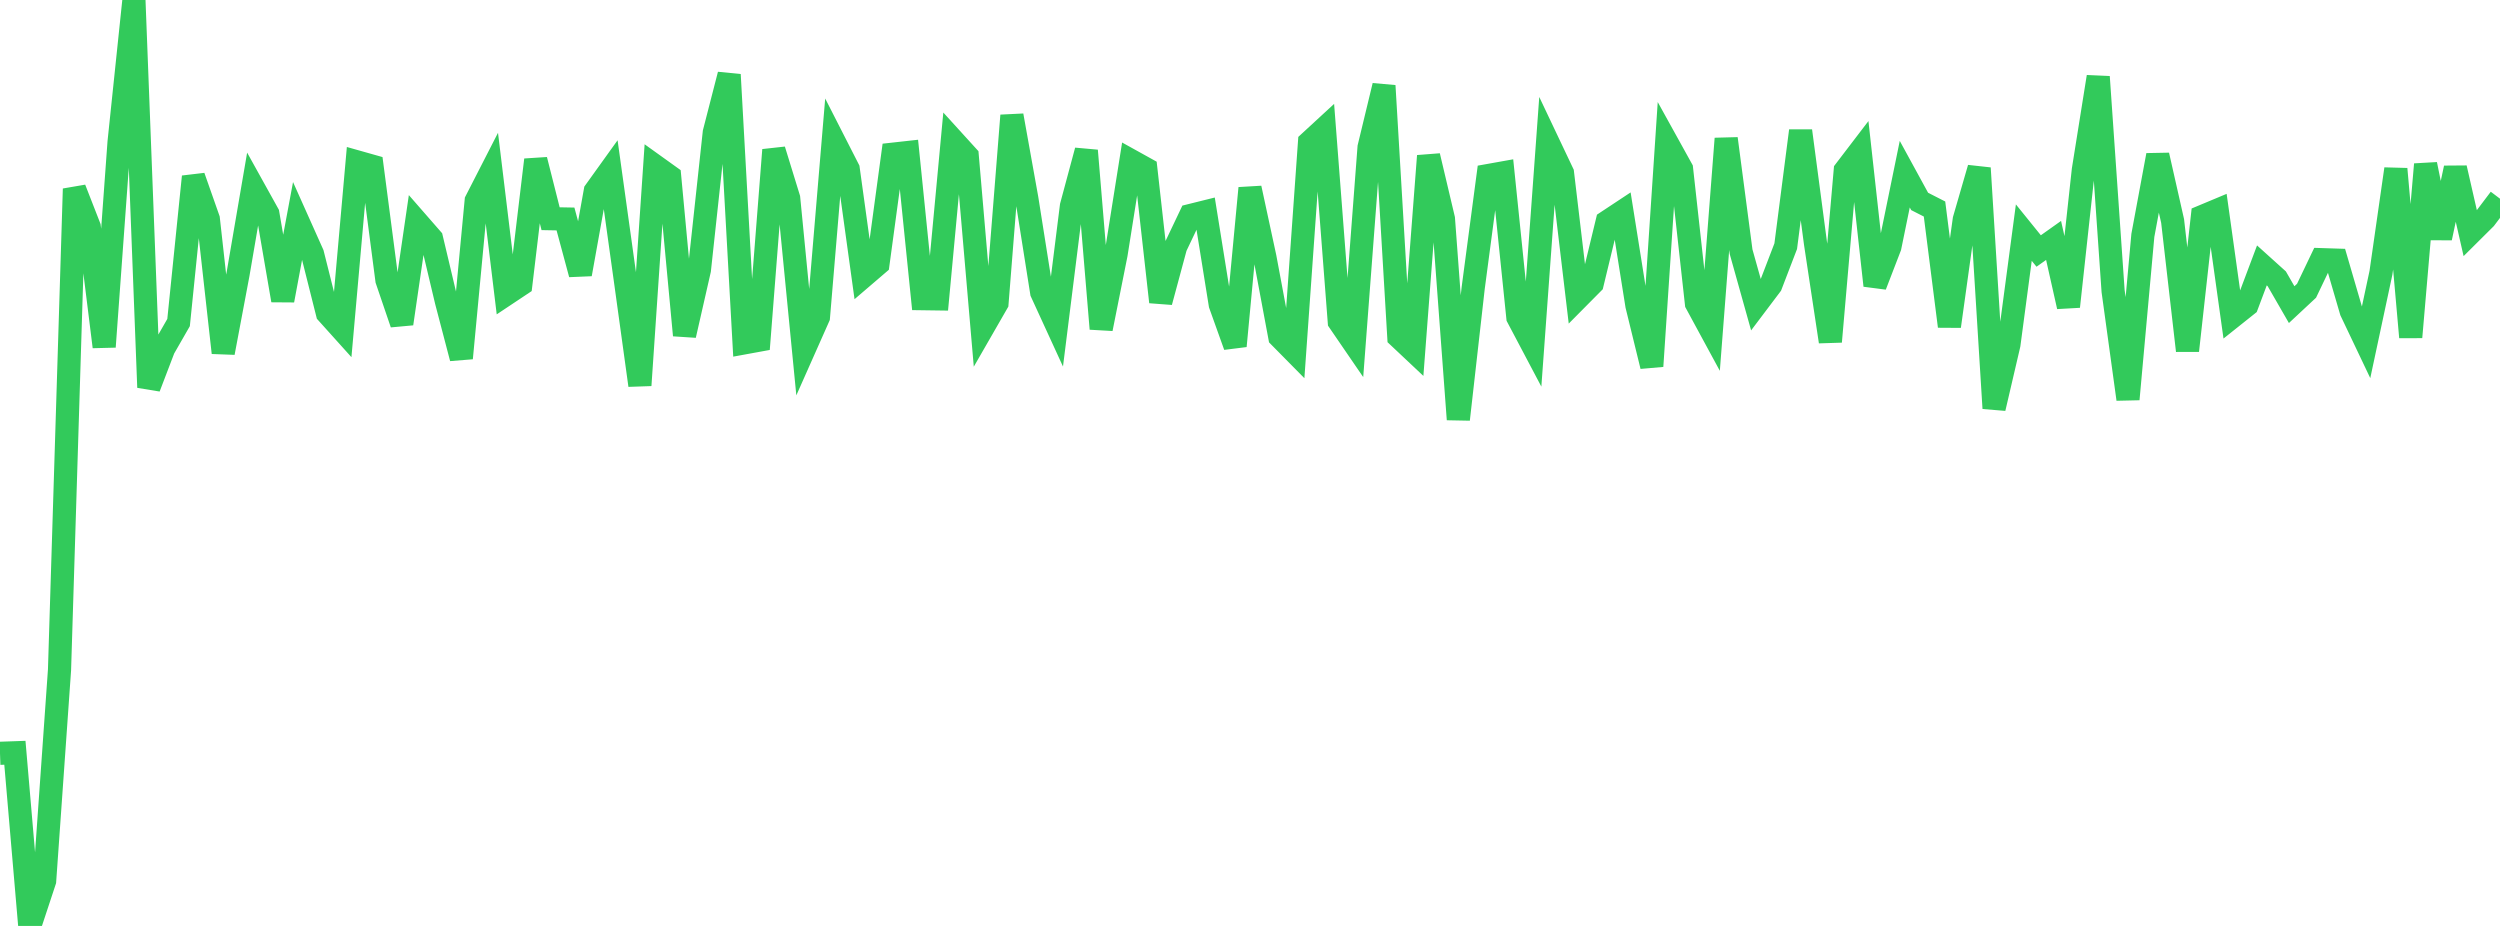<?xml version="1.0" standalone="no"?>
<!DOCTYPE svg PUBLIC "-//W3C//DTD SVG 1.1//EN" "http://www.w3.org/Graphics/SVG/1.1/DTD/svg11.dtd">

<svg width="135" height="50" viewBox="0 0 135 50" preserveAspectRatio="none" 
  xmlns="http://www.w3.org/2000/svg"
  xmlns:xlink="http://www.w3.org/1999/xlink">


<polyline points="0.0, 40.678 0.804, 40.65 1.607, 50.0 2.411, 47.567 3.214, 36.173 4.018, 10.198 4.821, 12.255 5.625, 18.727 6.429, 7.676 7.232, 0.0 8.036, 20.92 8.839, 18.82 9.643, 17.418 10.446, 9.541 11.25, 11.827 12.054, 19.047 12.857, 14.785 13.661, 10.097 14.464, 11.543 15.268, 16.218 16.071, 11.914 16.875, 13.711 17.679, 16.91 18.482, 17.802 19.286, 8.744 20.089, 8.971 20.893, 15.122 21.696, 17.478 22.5, 11.97 23.304, 12.891 24.107, 16.272 24.911, 19.342 25.714, 10.843 26.518, 9.273 27.321, 15.893 28.125, 15.358 28.929, 8.632 29.732, 11.81 30.536, 11.825 31.339, 14.805 32.143, 10.326 32.946, 9.208 33.75, 14.983 34.554, 20.806 35.357, 8.953 36.161, 9.53 36.964, 18.104 37.768, 14.574 38.571, 7.157 39.375, 4.031 40.179, 18.516 40.982, 18.369 41.786, 8.098 42.589, 10.706 43.393, 18.929 44.196, 17.121 45.0, 7.556 45.804, 9.132 46.607, 14.937 47.411, 14.248 48.214, 8.326 49.018, 8.237 49.821, 16.129 50.625, 16.14 51.429, 7.545 52.232, 8.428 53.036, 17.762 53.839, 16.366 54.643, 6.238 55.446, 10.708 56.25, 15.787 57.054, 17.538 57.857, 11.126 58.661, 8.134 59.464, 17.753 60.268, 13.728 61.071, 8.675 61.875, 9.121 62.679, 16.305 63.482, 13.327 64.286, 11.637 65.089, 11.437 65.893, 16.44 66.696, 18.683 67.5, 10.16 68.304, 13.89 69.107, 18.185 69.911, 19 70.714, 7.684 71.518, 6.943 72.321, 17.369 73.125, 18.543 73.929, 7.955 74.732, 4.63 75.536, 18.194 76.339, 18.949 77.143, 8.42 77.946, 11.817 78.75, 22.648 79.554, 15.54 80.357, 9.48 81.161, 9.336 81.964, 17.137 82.768, 18.659 83.571, 7.646 84.375, 9.342 85.179, 16.114 85.982, 15.304 86.786, 11.977 87.589, 11.446 88.393, 16.494 89.196, 19.773 90.0, 7.673 90.804, 9.125 91.607, 16.382 92.411, 17.865 93.214, 7.486 94.018, 13.591 94.821, 16.457 95.625, 15.391 96.429, 13.295 97.232, 7.065 98.036, 13.137 98.839, 18.449 99.643, 9.207 100.446, 8.156 101.25, 15.416 102.054, 13.328 102.857, 9.405 103.661, 10.877 104.464, 11.287 105.268, 17.62 106.071, 11.854 106.875, 9.078 107.679, 22.047 108.482, 18.603 109.286, 12.561 110.089, 13.554 110.893, 12.983 111.696, 16.554 112.5, 9.18 113.304, 4.148 114.107, 15.716 114.911, 21.557 115.714, 12.711 116.518, 8.381 117.321, 11.932 118.125, 18.935 118.929, 11.693 119.732, 11.357 120.536, 17.11 121.339, 16.47 122.143, 14.331 122.946, 15.055 123.75, 16.45 124.554, 15.7 125.357, 14.021 126.161, 14.047 126.964, 16.798 127.768, 18.488 128.571, 14.73 129.375, 9.125 130.179, 18.207 130.982, 8.875 131.786, 12.849 132.589, 9.072 133.393, 12.593 134.196, 11.795 135.0, 10.73" fill="none" stroke="#32ca5b" stroke-width="1.25"/>

</svg>